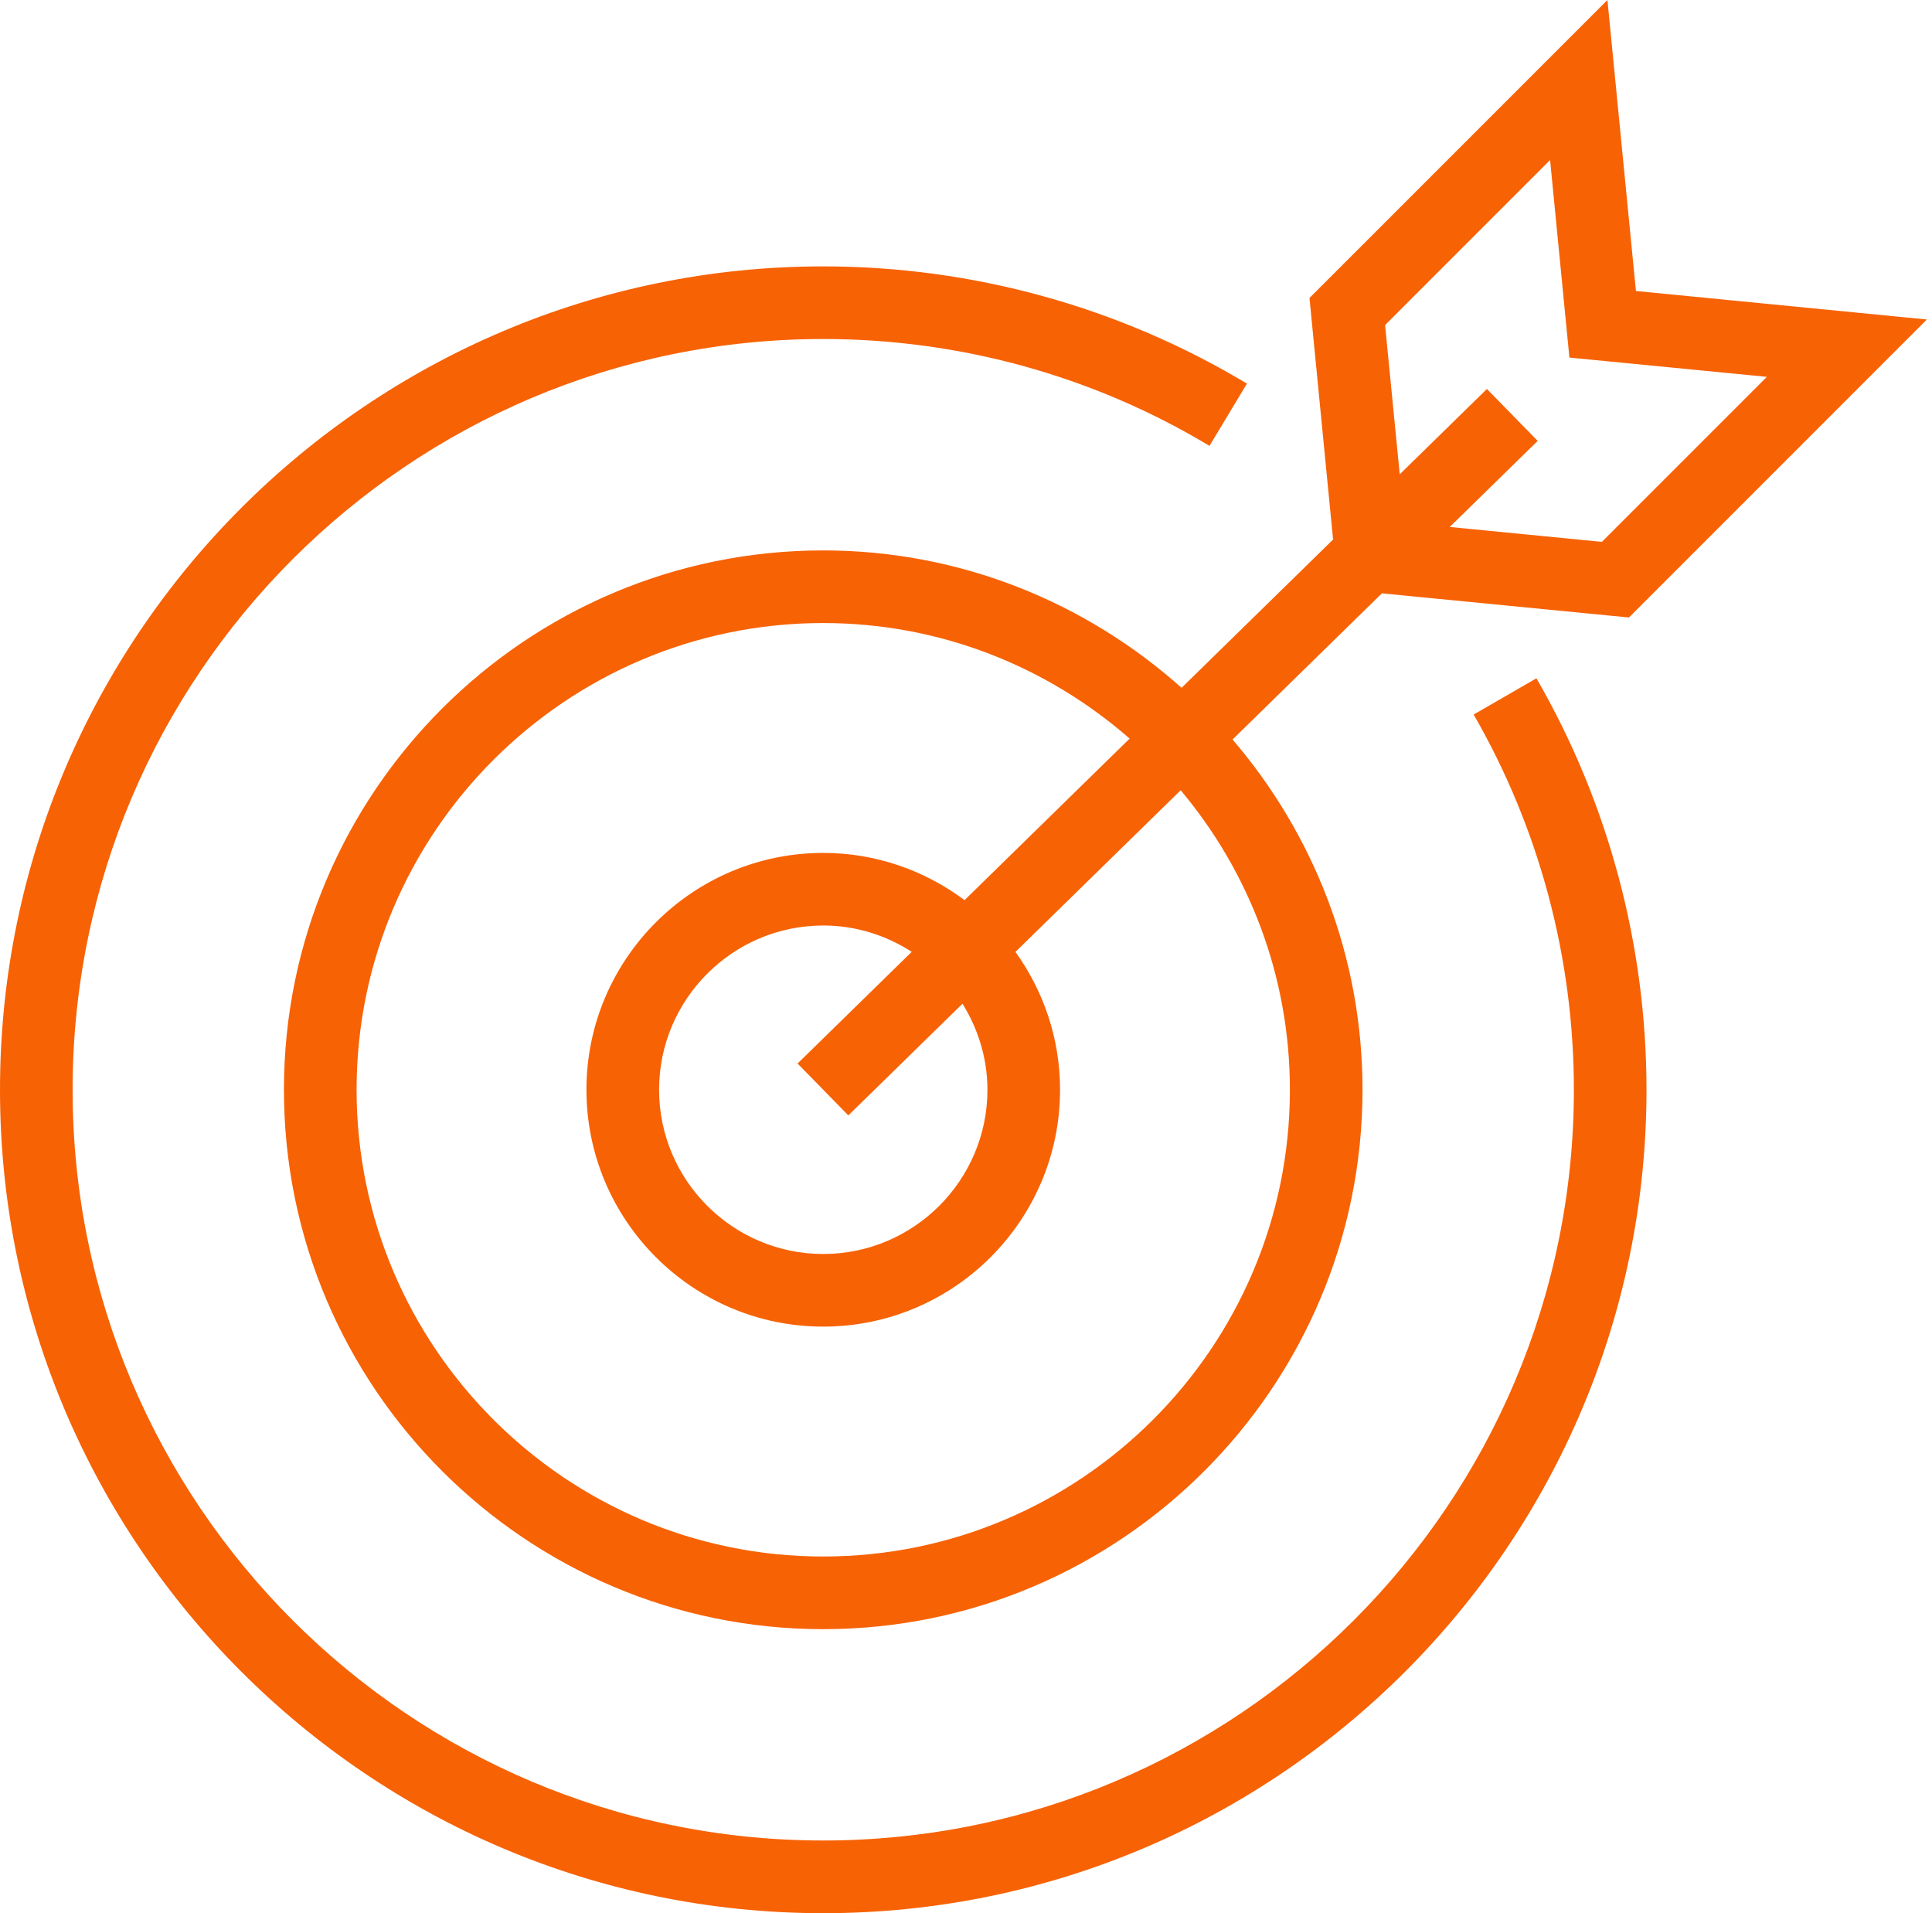 <svg width="202" height="200" viewBox="0 0 202 200" fill="none" xmlns="http://www.w3.org/2000/svg">
<path d="M123.538 71.903C113.566 63.003 100.458 57.539 86.07 57.539C54.983 57.539 29.687 82.83 29.687 113.918C29.687 145.009 54.979 170.309 86.07 170.309C117.162 170.309 142.457 145.009 142.457 113.918C142.457 99.942 137.317 87.166 128.869 77.306L144.485 62.027L170.317 64.551L201.464 33.399L171.045 30.419L168.065 0L136.913 31.151L139.381 56.403L123.538 71.903ZM134.865 113.918C134.865 140.829 112.982 162.713 86.07 162.713C59.171 162.713 37.283 140.821 37.283 113.918C37.283 87.018 59.171 65.131 86.07 65.131C98.338 65.131 109.53 69.715 118.11 77.21L100.85 94.098C96.718 91.014 91.614 89.162 86.07 89.162C72.419 89.162 61.315 100.27 61.315 113.918C61.315 127.573 72.419 138.681 86.07 138.681C99.73 138.681 110.838 127.573 110.834 113.918C110.834 108.542 109.09 103.574 106.17 99.51L123.446 82.61C130.565 91.094 134.865 102.01 134.865 113.918ZM103.242 113.918C103.242 123.386 95.538 131.089 86.074 131.089C76.615 131.089 68.911 123.386 68.911 113.918C68.911 104.458 76.615 96.75 86.074 96.75C89.486 96.75 92.654 97.778 95.326 99.502L83.39 111.178L88.698 116.602L100.634 104.926C102.258 107.554 103.242 110.614 103.242 113.918ZM144.817 33.983L162.069 16.728L164.089 37.379L184.736 39.395L167.485 56.647L151.577 55.087L160.773 46.091L155.465 40.663L146.349 49.583L144.817 33.983ZM160.641 70.907C168.169 83.934 172.149 98.81 172.149 113.922C172.149 161.381 133.533 200 86.07 200C38.607 200 0 161.381 0 113.918C0 66.455 38.611 27.847 86.07 27.847C101.714 27.847 117.038 32.091 130.373 40.103L126.457 46.611C114.31 39.299 100.338 35.439 86.07 35.439C42.799 35.439 7.592 70.643 7.592 113.918C7.592 157.193 42.799 192.4 86.07 192.4C129.349 192.4 164.557 157.189 164.557 113.918C164.557 100.13 160.929 86.57 154.077 74.698L160.641 70.907Z" fill="#F76205"/>
</svg>
